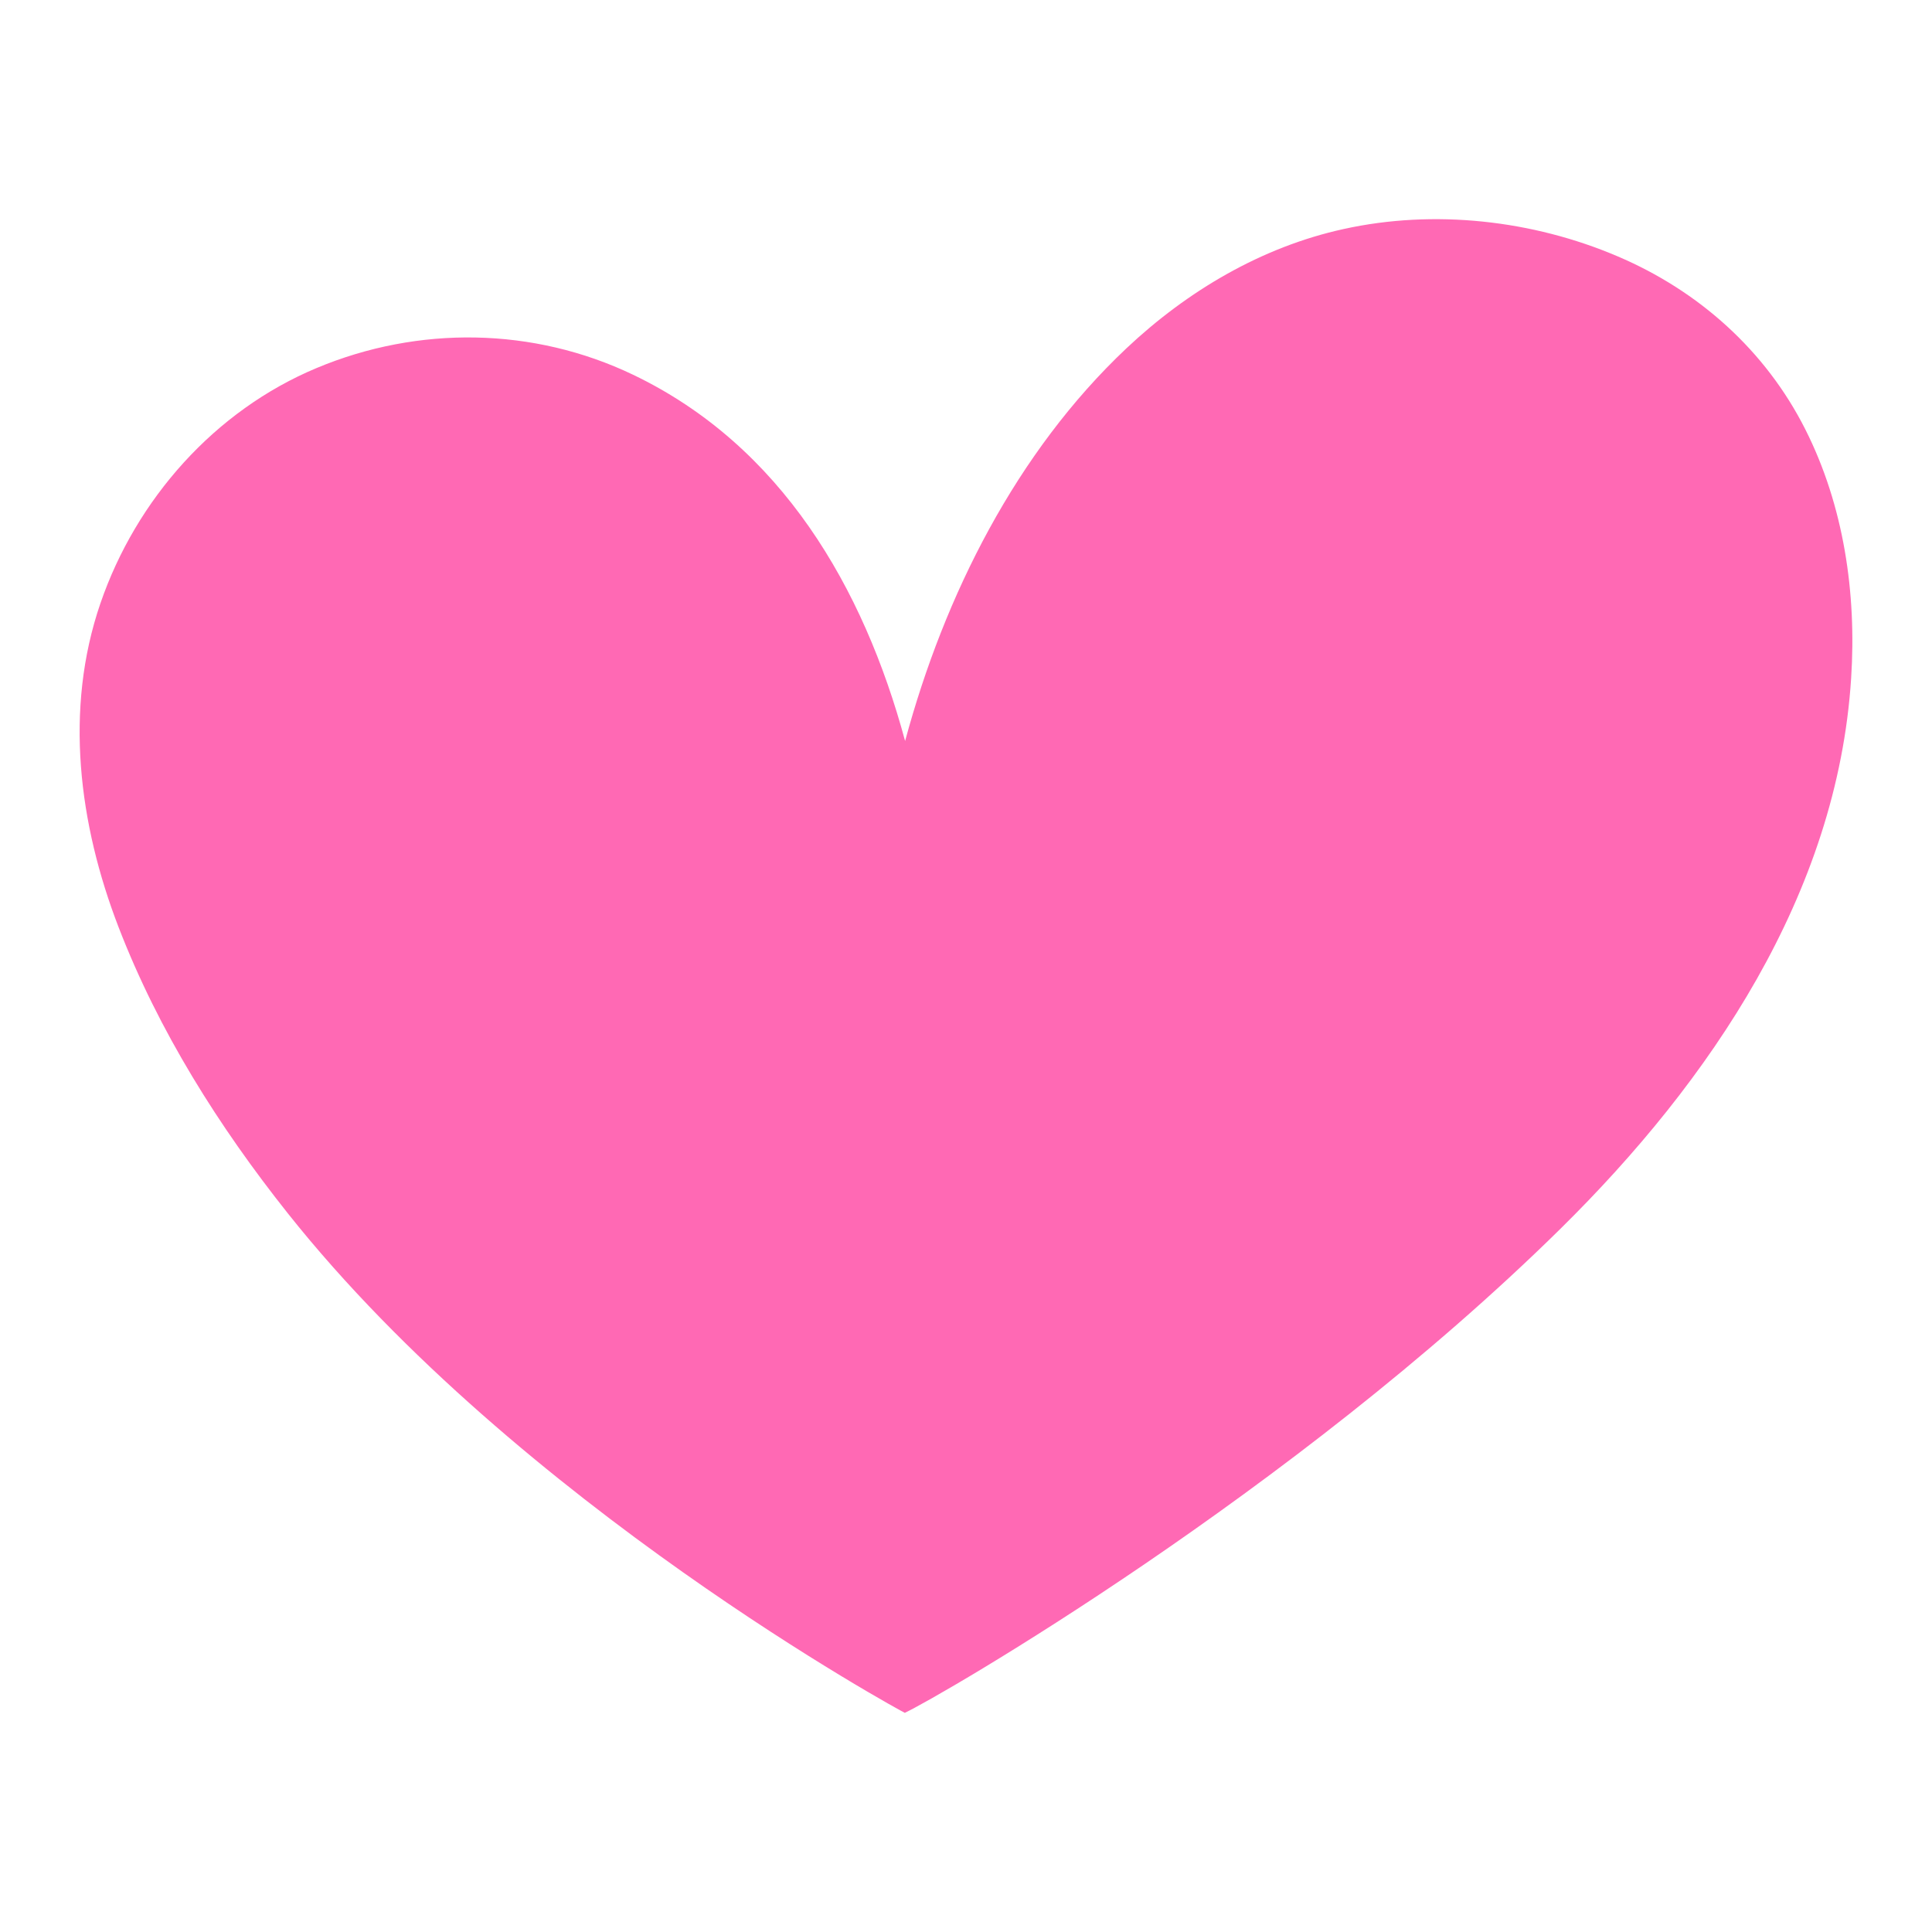 <?xml version="1.0" encoding="UTF-8"?>
<svg id="Layer_1" data-name="Layer 1" xmlns="http://www.w3.org/2000/svg" viewBox="0 0 1300 1300">
  <defs>
    <style>
      .cls-1 {
        fill: #ff69b4;
      }
    </style>
  </defs>
  <path class="cls-1" d="M79.79,623.88c26.95,69.9,67.55,134.27,113.99,192.69,155.27,195.35,414.78,336.08,415.04,335.96,22.8-10.58,260.69-147.86,441.19-325.73,100.86-99.4,186.33-225.4,195.58-370.42,3.71-57.1-4.88-116.04-30.8-167.41-26.78-53.14-71.77-93.26-126.29-116.47-57.26-24.45-123.45-31.82-184.38-18.4-55.28,12.1-105.2,41.7-146.2,80.3-73.93,69.75-122.37,165.88-148.89,264.2-27.96-103.36-83.33-198.7-183.05-246.45-67-32.11-144.47-33.17-212.85-4.55-68.68,28.68-121.51,88.35-145.55,158.34-24.53,71.44-14.5,148.68,12.21,217.94Z"/>
</svg>